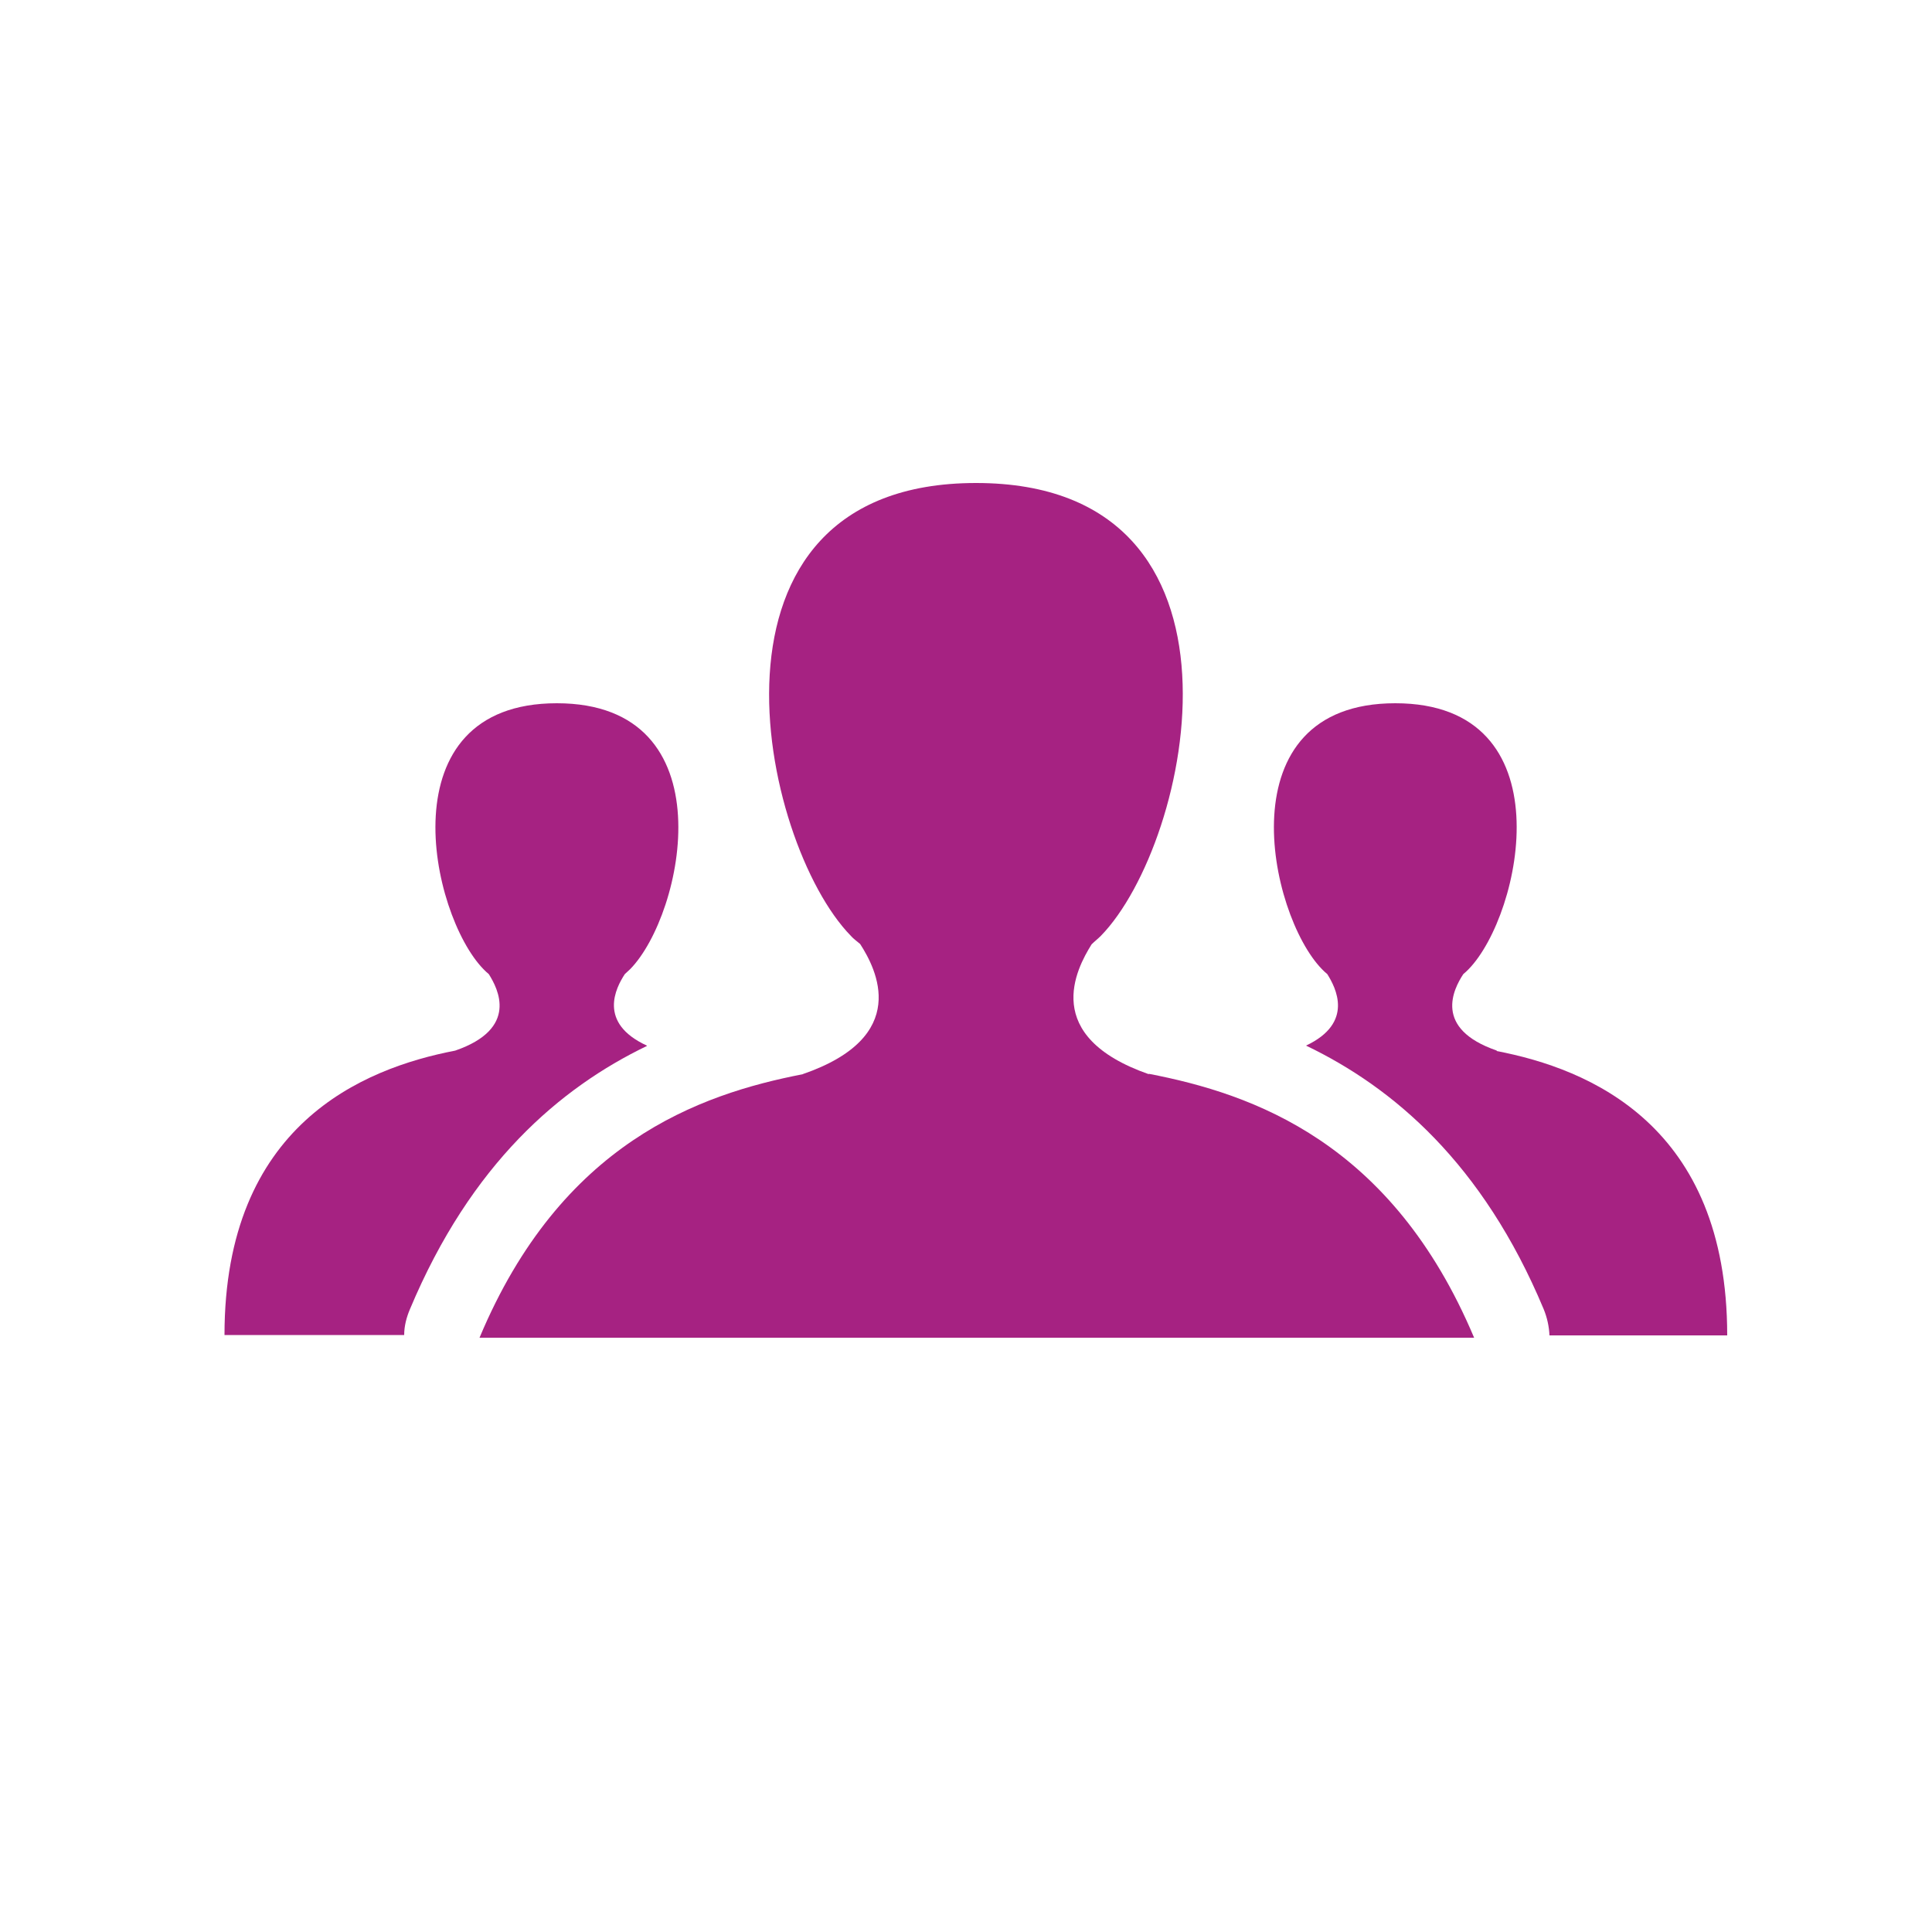 <?xml version="1.0" encoding="UTF-8"?>
<svg id="Layer_1" data-name="Layer 1" xmlns="http://www.w3.org/2000/svg" viewBox="0 0 50 50">
  <defs>
    <style>
      .cls-1 {
        fill: #a62282;
      }
    </style>
  </defs>
  <path class="cls-1" d="M16.74,27.06c-1.28-.59-.8-1.5-.57-1.85.05-.05.09-.08.14-.13,1.39-1.42,2.54-6.88-1.9-6.88s-3.28,5.46-1.9,6.88c.05.05.09.09.14.13.24.38.78,1.41-.87,1.98h0c-2.39.46-5.97,1.92-5.97,7.36h4.65c0-.23.06-.46.15-.67,1.58-3.77,3.89-5.73,6.13-6.81Z"/>
  <path class="cls-1" d="M38.74,27.19h0c-1.66-.57-1.12-1.6-.87-1.98.05-.04.09-.08.14-.13,1.38-1.42,2.54-6.88-1.9-6.88s-3.28,5.46-1.9,6.88c.05.05.09.09.14.13.22.35.7,1.26-.55,1.85,2.25,1.08,4.57,3.04,6.15,6.82.09.22.14.45.15.68h4.6c0-5.44-3.57-6.9-5.97-7.36Z"/>
  <path class="cls-1" d="M29.73,27.8c-2.8-.98-1.88-2.72-1.48-3.36.08-.08.16-.14.24-.22,2.36-2.42,4.33-11.72-3.23-11.72s-5.6,9.3-3.24,11.72c.07.08.16.14.24.21.42.65,1.33,2.4-1.49,3.37h.01c-2.69.52-6.26,1.78-8.37,6.82h25.74c-2.13-5.06-5.72-6.31-8.42-6.83Z"/>
</svg>